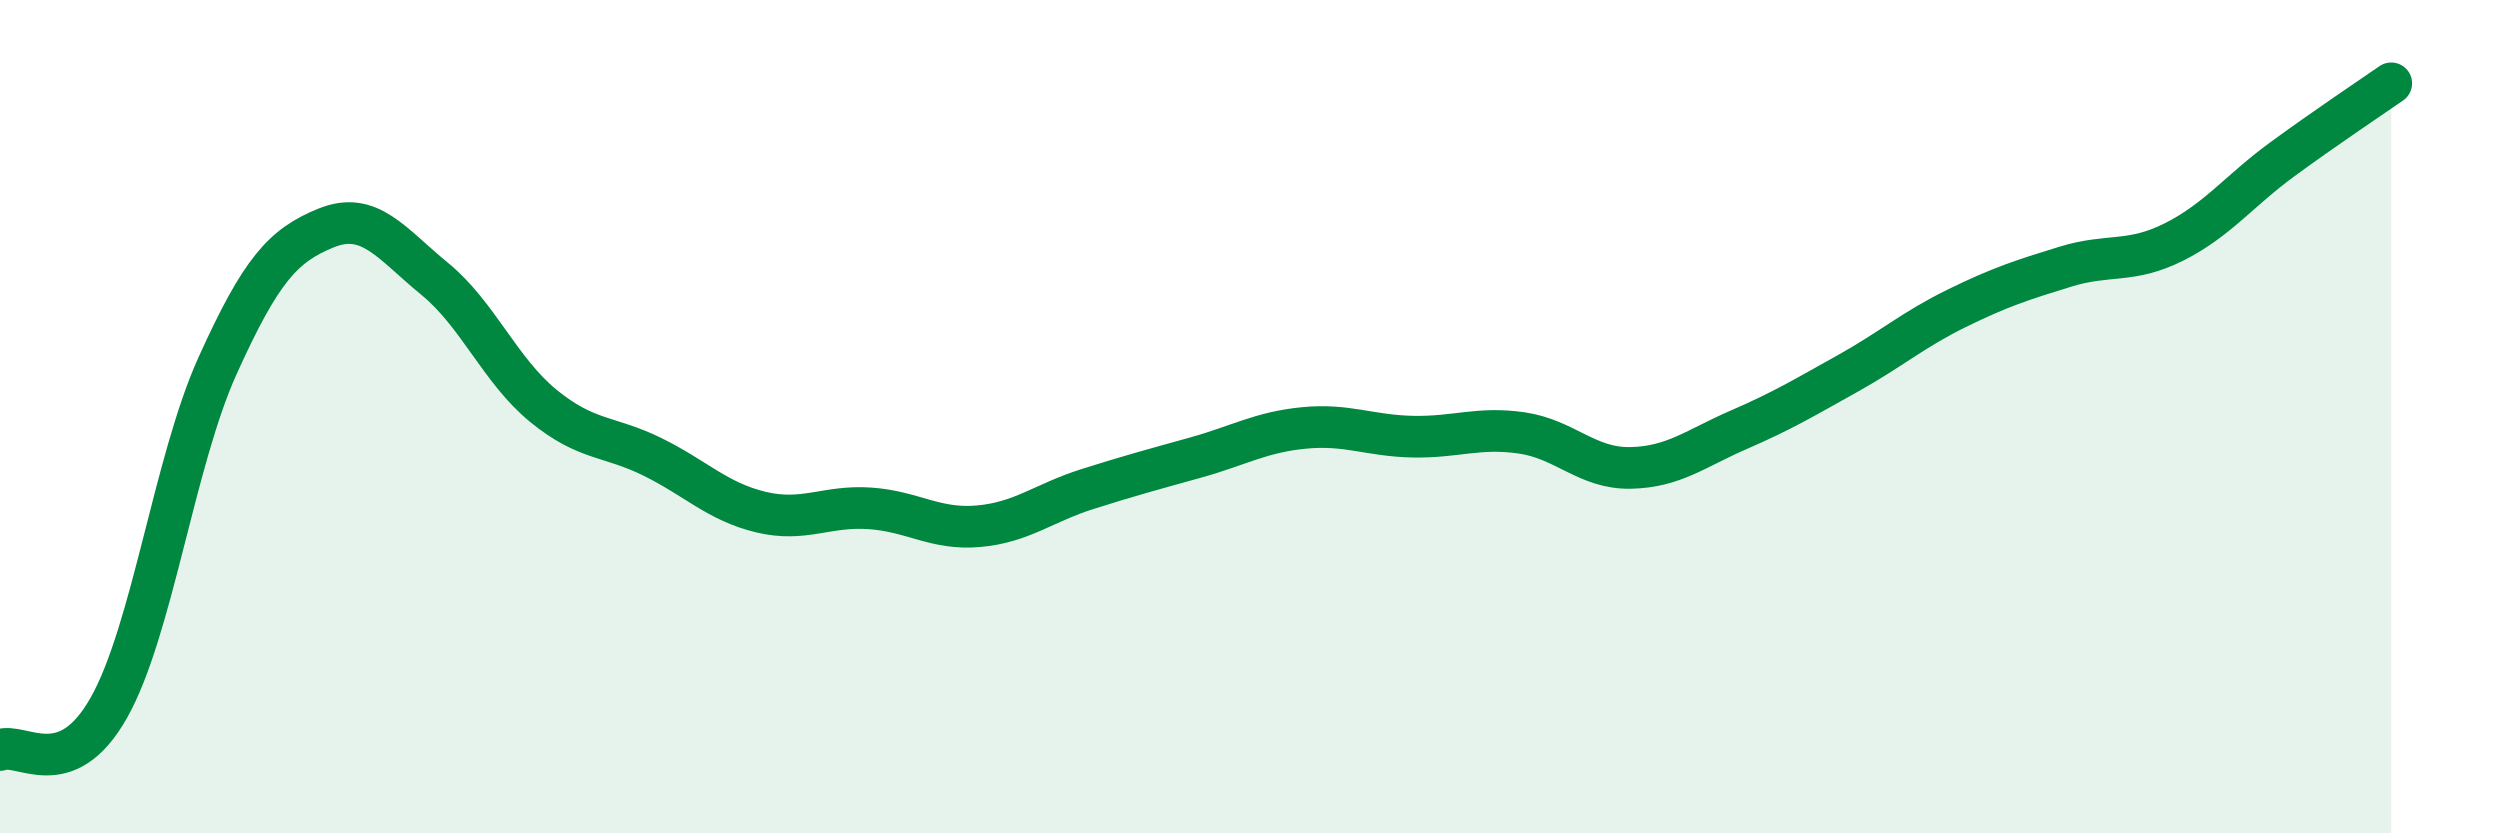 
    <svg width="60" height="20" viewBox="0 0 60 20" xmlns="http://www.w3.org/2000/svg">
      <path
        d="M 0,18 C 0.52,17.8 1.57,18.83 2.61,16.99 C 3.65,15.15 4.18,11.08 5.22,8.78 C 6.26,6.48 6.79,5.89 7.83,5.47 C 8.87,5.05 9.39,5.84 10.43,6.69 C 11.47,7.54 12,8.89 13.04,9.74 C 14.08,10.59 14.61,10.45 15.65,10.96 C 16.69,11.47 17.22,12.04 18.26,12.29 C 19.3,12.54 19.83,12.13 20.87,12.2 C 21.91,12.27 22.44,12.72 23.48,12.63 C 24.52,12.54 25.05,12.07 26.09,11.74 C 27.13,11.41 27.66,11.27 28.7,10.98 C 29.74,10.69 30.26,10.37 31.3,10.27 C 32.34,10.17 32.87,10.46 33.91,10.48 C 34.95,10.5 35.48,10.24 36.52,10.39 C 37.56,10.54 38.09,11.25 39.13,11.23 C 40.17,11.21 40.7,10.76 41.74,10.31 C 42.78,9.86 43.31,9.54 44.35,8.96 C 45.39,8.38 45.92,7.91 46.96,7.4 C 48,6.89 48.53,6.72 49.57,6.4 C 50.61,6.08 51.13,6.33 52.17,5.81 C 53.21,5.29 53.74,4.58 54.78,3.82 C 55.82,3.06 56.87,2.36 57.39,2L57.39 20L0 20Z"
        fill="#008740"
        opacity="0.1"
        stroke-linecap="round"
        stroke-linejoin="round"
      />
      <path
        d="M 0,18 C 0.52,17.8 1.57,18.83 2.61,16.99 C 3.65,15.15 4.18,11.08 5.22,8.78 C 6.26,6.48 6.79,5.89 7.83,5.47 C 8.87,5.05 9.39,5.84 10.43,6.69 C 11.47,7.54 12,8.89 13.04,9.74 C 14.08,10.59 14.61,10.45 15.65,10.96 C 16.69,11.47 17.22,12.04 18.26,12.29 C 19.3,12.54 19.83,12.13 20.87,12.2 C 21.91,12.27 22.44,12.72 23.48,12.63 C 24.52,12.54 25.05,12.07 26.09,11.74 C 27.13,11.41 27.66,11.27 28.7,10.98 C 29.74,10.69 30.26,10.37 31.3,10.27 C 32.34,10.17 32.87,10.46 33.91,10.48 C 34.95,10.5 35.48,10.24 36.52,10.39 C 37.56,10.54 38.09,11.25 39.13,11.23 C 40.17,11.21 40.7,10.76 41.74,10.31 C 42.78,9.86 43.31,9.54 44.35,8.96 C 45.39,8.38 45.92,7.91 46.96,7.4 C 48,6.89 48.53,6.72 49.57,6.4 C 50.61,6.08 51.13,6.33 52.17,5.81 C 53.21,5.29 53.74,4.58 54.78,3.82 C 55.82,3.06 56.87,2.36 57.39,2"
        stroke="#008740"
        stroke-width="1"
        fill="none"
        stroke-linecap="round"
        stroke-linejoin="round"
      />
    </svg>
  